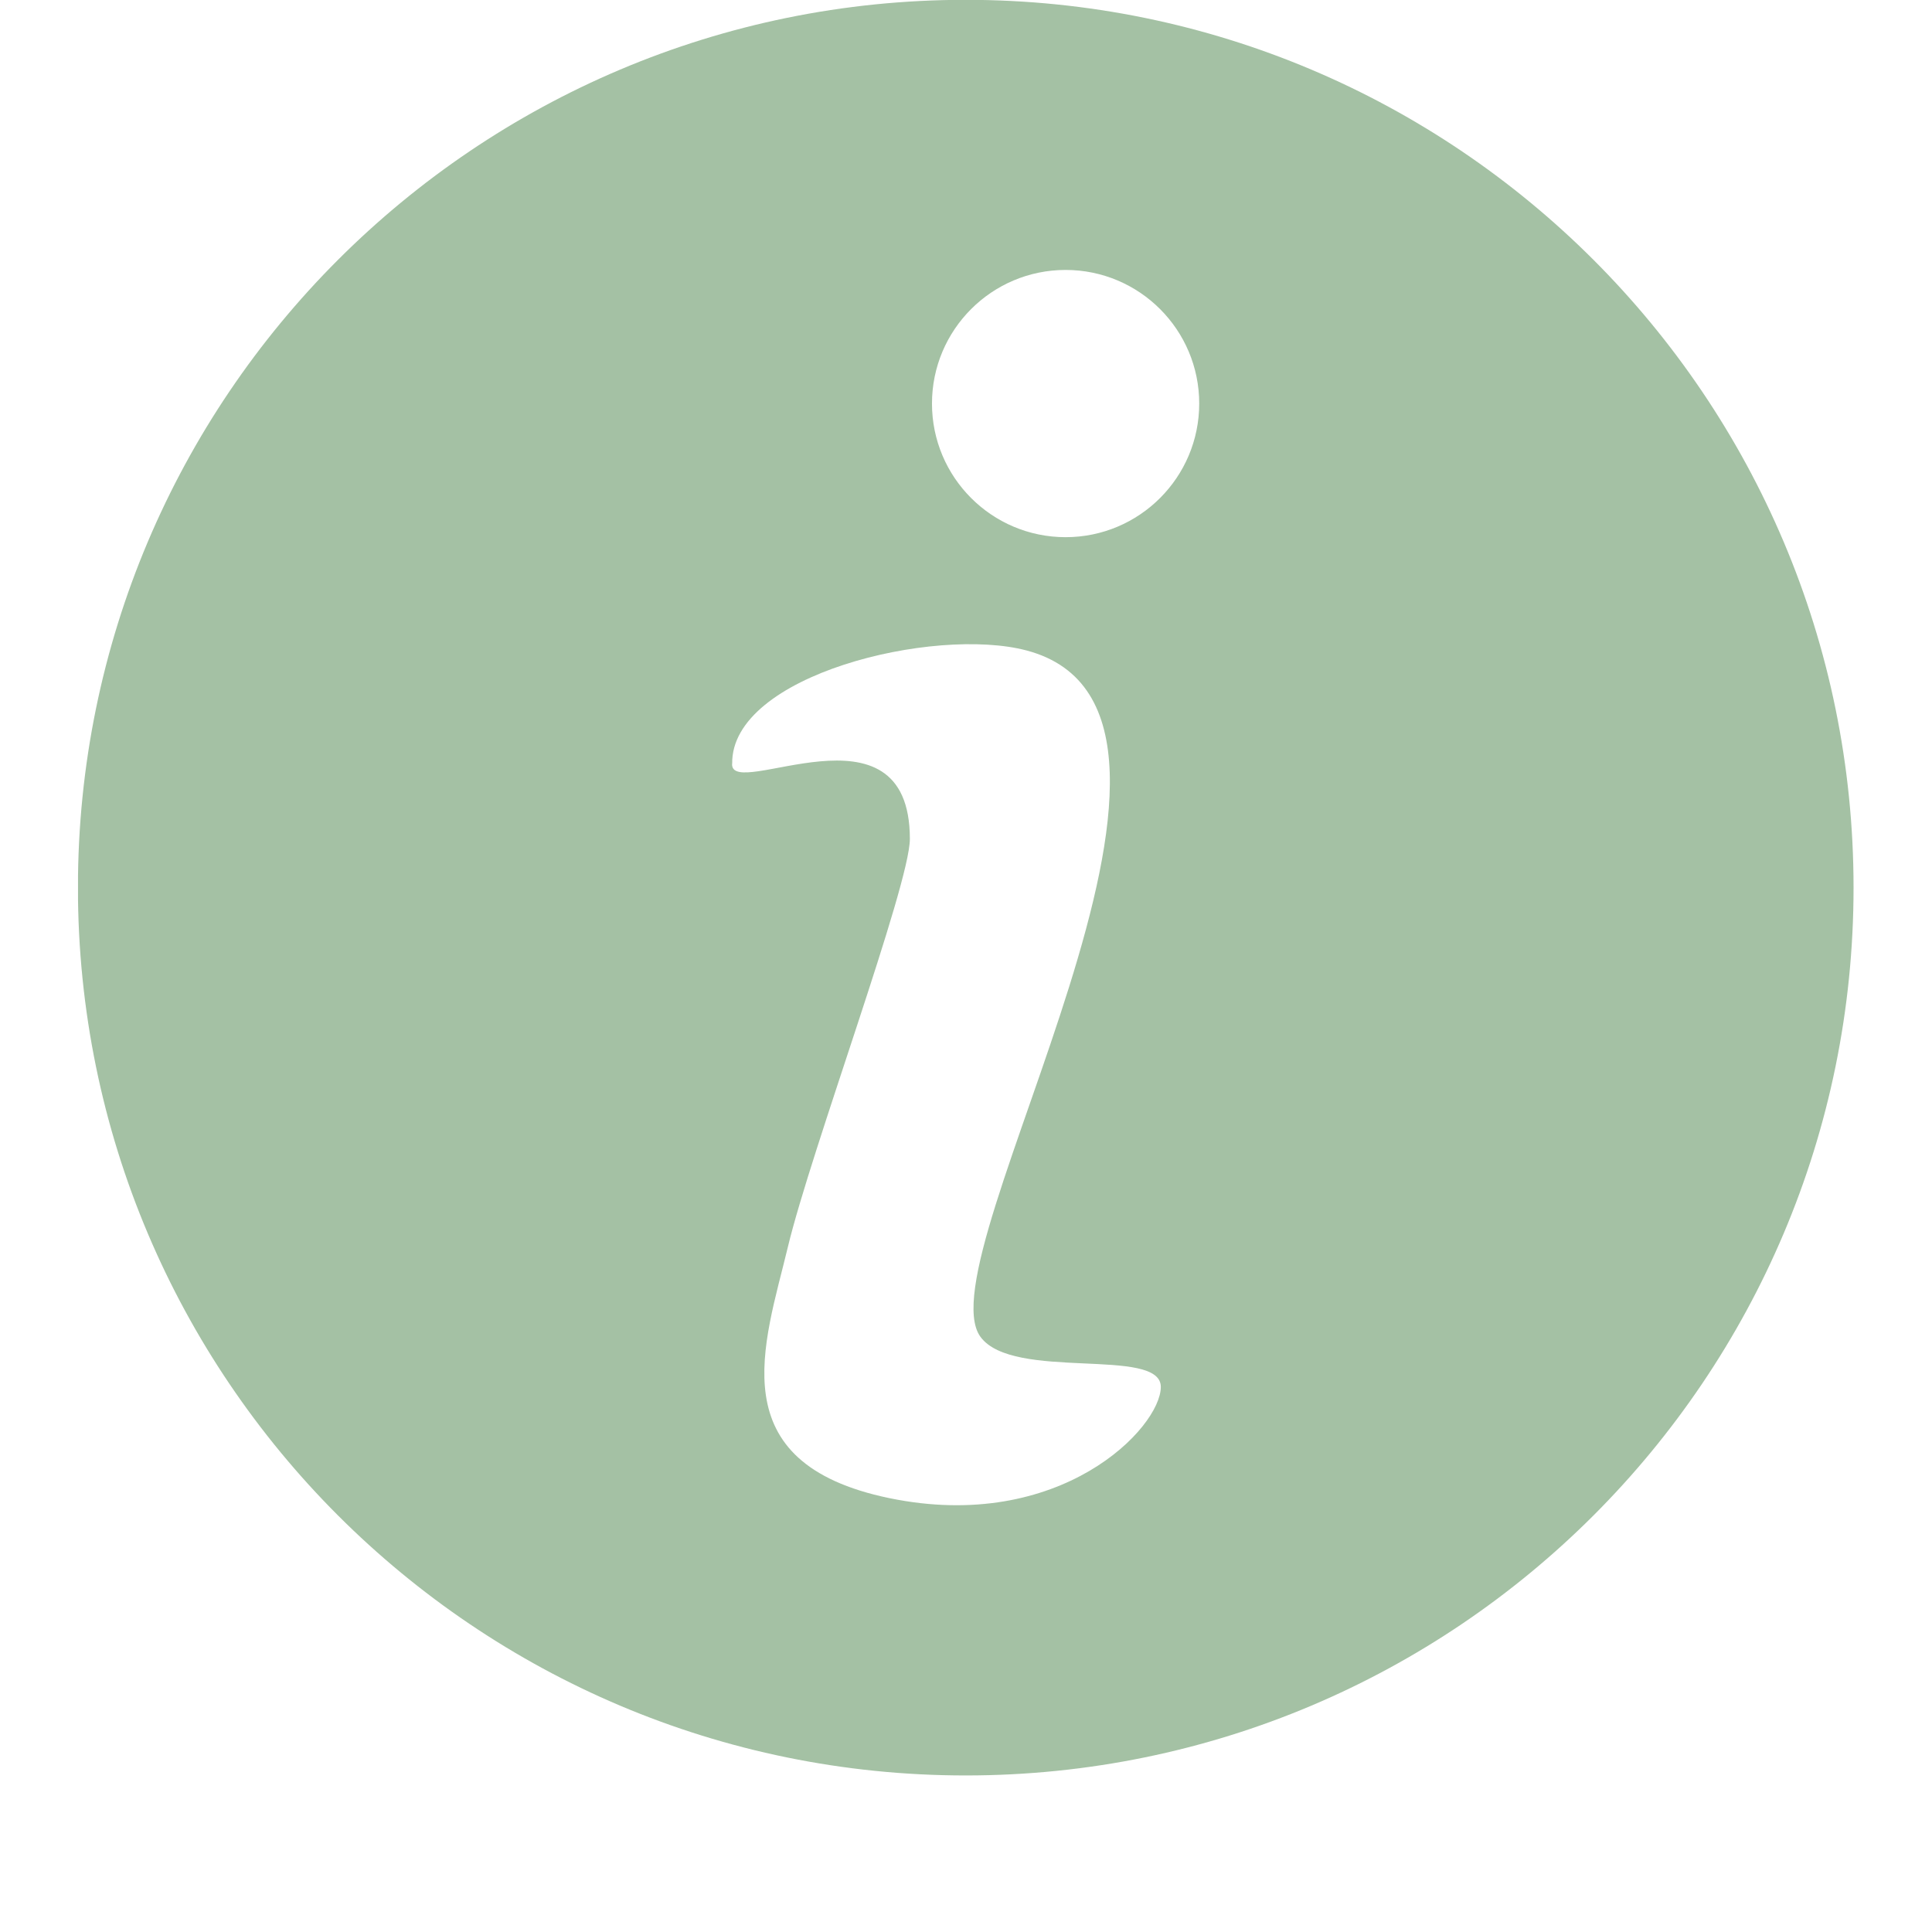 <svg xmlns="http://www.w3.org/2000/svg" xmlns:xlink="http://www.w3.org/1999/xlink" width="2560" zoomAndPan="magnify" viewBox="0 0 1920 1920" height="2560" preserveAspectRatio="xMidYMid meet" version="1.0"><defs><clipPath id="21c7dc40f2"><path d="M 77.531 0 L 1842.281 0 L 1842.281 1764.75 L 77.531 1764.75 Z M 77.531 0 " clip-rule="nonzero"/></clipPath></defs><g clip-path="url(#21c7dc40f2)"><path fill="#a4c1a4" d="M 959.746 -0.168 C 1447.027 -0.168 1842.039 394.844 1842.039 882.129 C 1842.039 1369.41 1447.027 1764.422 959.746 1764.422 C 472.461 1764.422 77.449 1369.41 77.449 882.129 C 77.449 394.844 472.461 -0.168 959.746 -0.168 Z M 727.637 758.984 C 726.293 670.656 928.457 622.168 1020.141 646.414 C 1252.5 707.898 916.125 1248.535 974.34 1328.477 C 1006.719 1372.934 1153.602 1337.871 1153.602 1378.305 C 1153.602 1418.734 1053.863 1523.844 883.996 1488.863 C 714.133 1453.797 760.016 1335.188 782.918 1239.473 C 805.816 1143.762 904.211 879.527 904.211 833.727 C 904.211 689.949 725.371 796.816 727.551 758.902 Z M 1058.98 268.262 C 1132.293 268.262 1191.77 327.734 1191.77 401.051 C 1191.77 474.367 1132.293 533.84 1058.98 533.84 C 985.664 533.84 926.191 474.367 926.191 401.051 C 926.191 327.734 985.664 268.262 1058.98 268.262 Z M 1058.98 268.262 " fill-opacity="1" fill-rule="evenodd"/></g></svg>